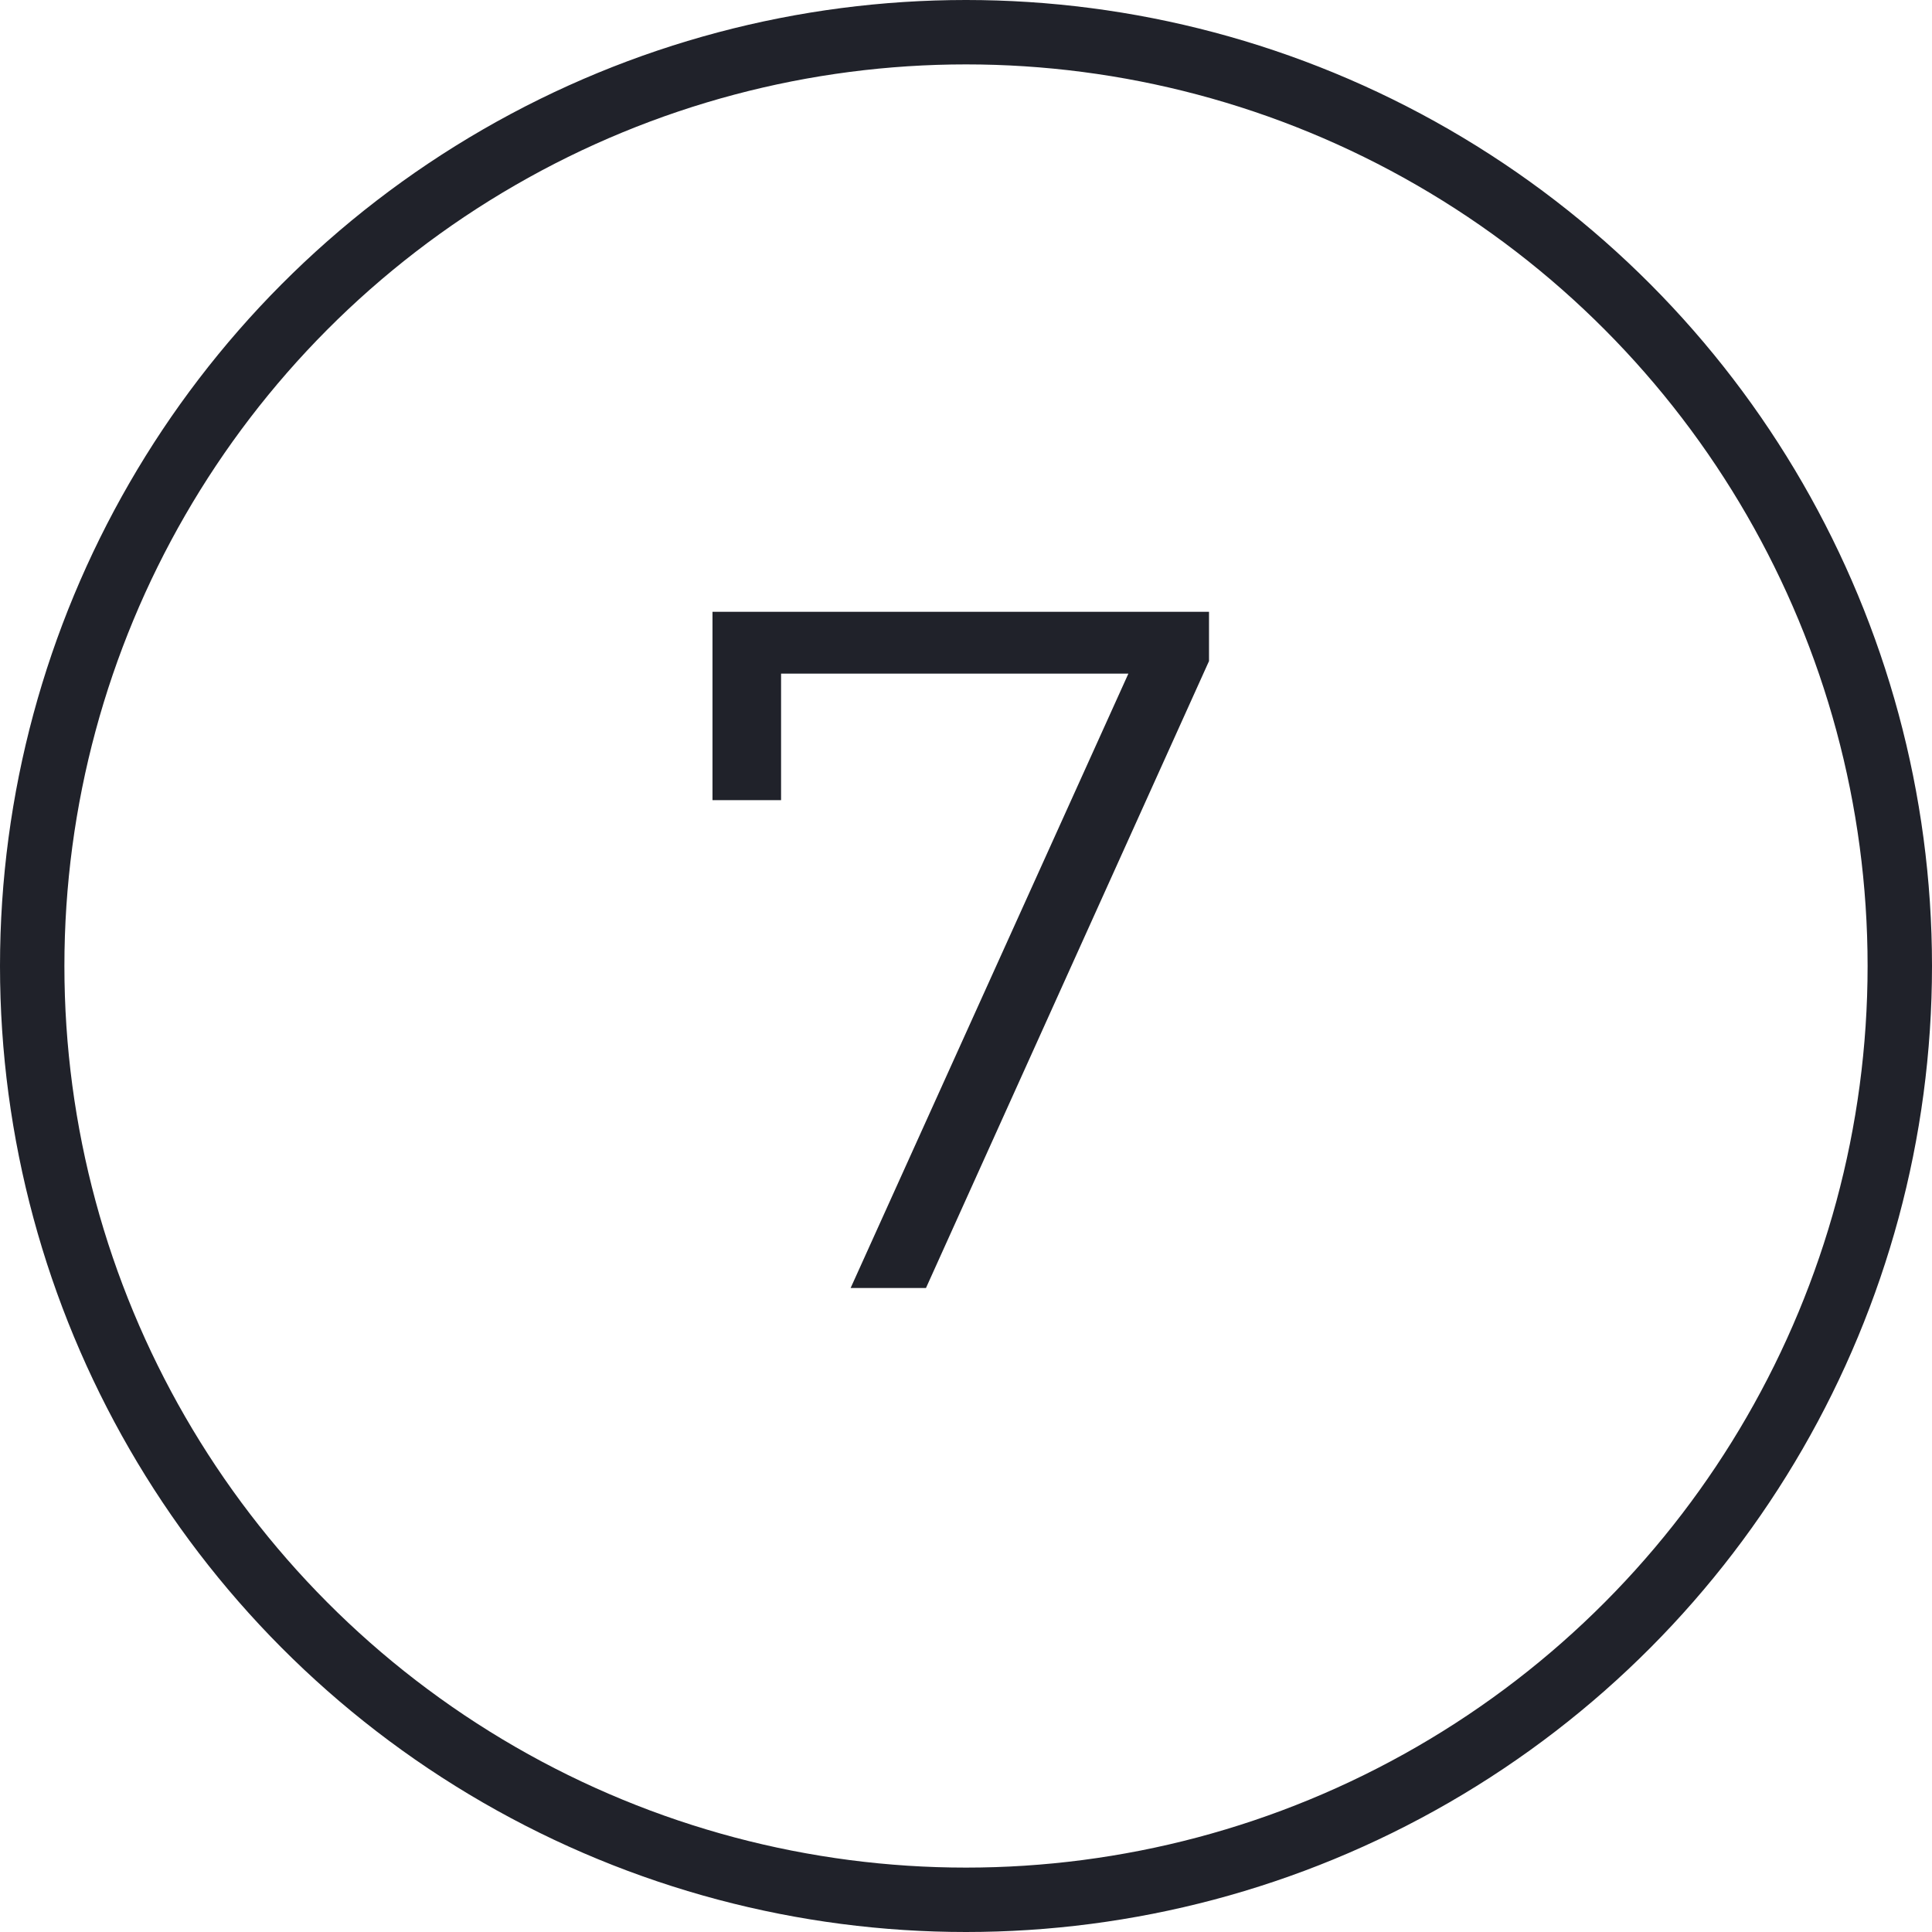 <?xml version="1.0" encoding="UTF-8"?> <svg xmlns="http://www.w3.org/2000/svg" width="60" height="60" viewBox="0 0 60 60" fill="none"><circle cx="30" cy="30" r="29" stroke="#20222A" stroke-width="2"></circle><path d="M26.417 40L35.477 19.96L36.137 20.92H23.147L24.257 19.87V24.85H22.127V19H37.547V20.53L28.757 40H26.417Z" fill="#20222A"></path></svg> 